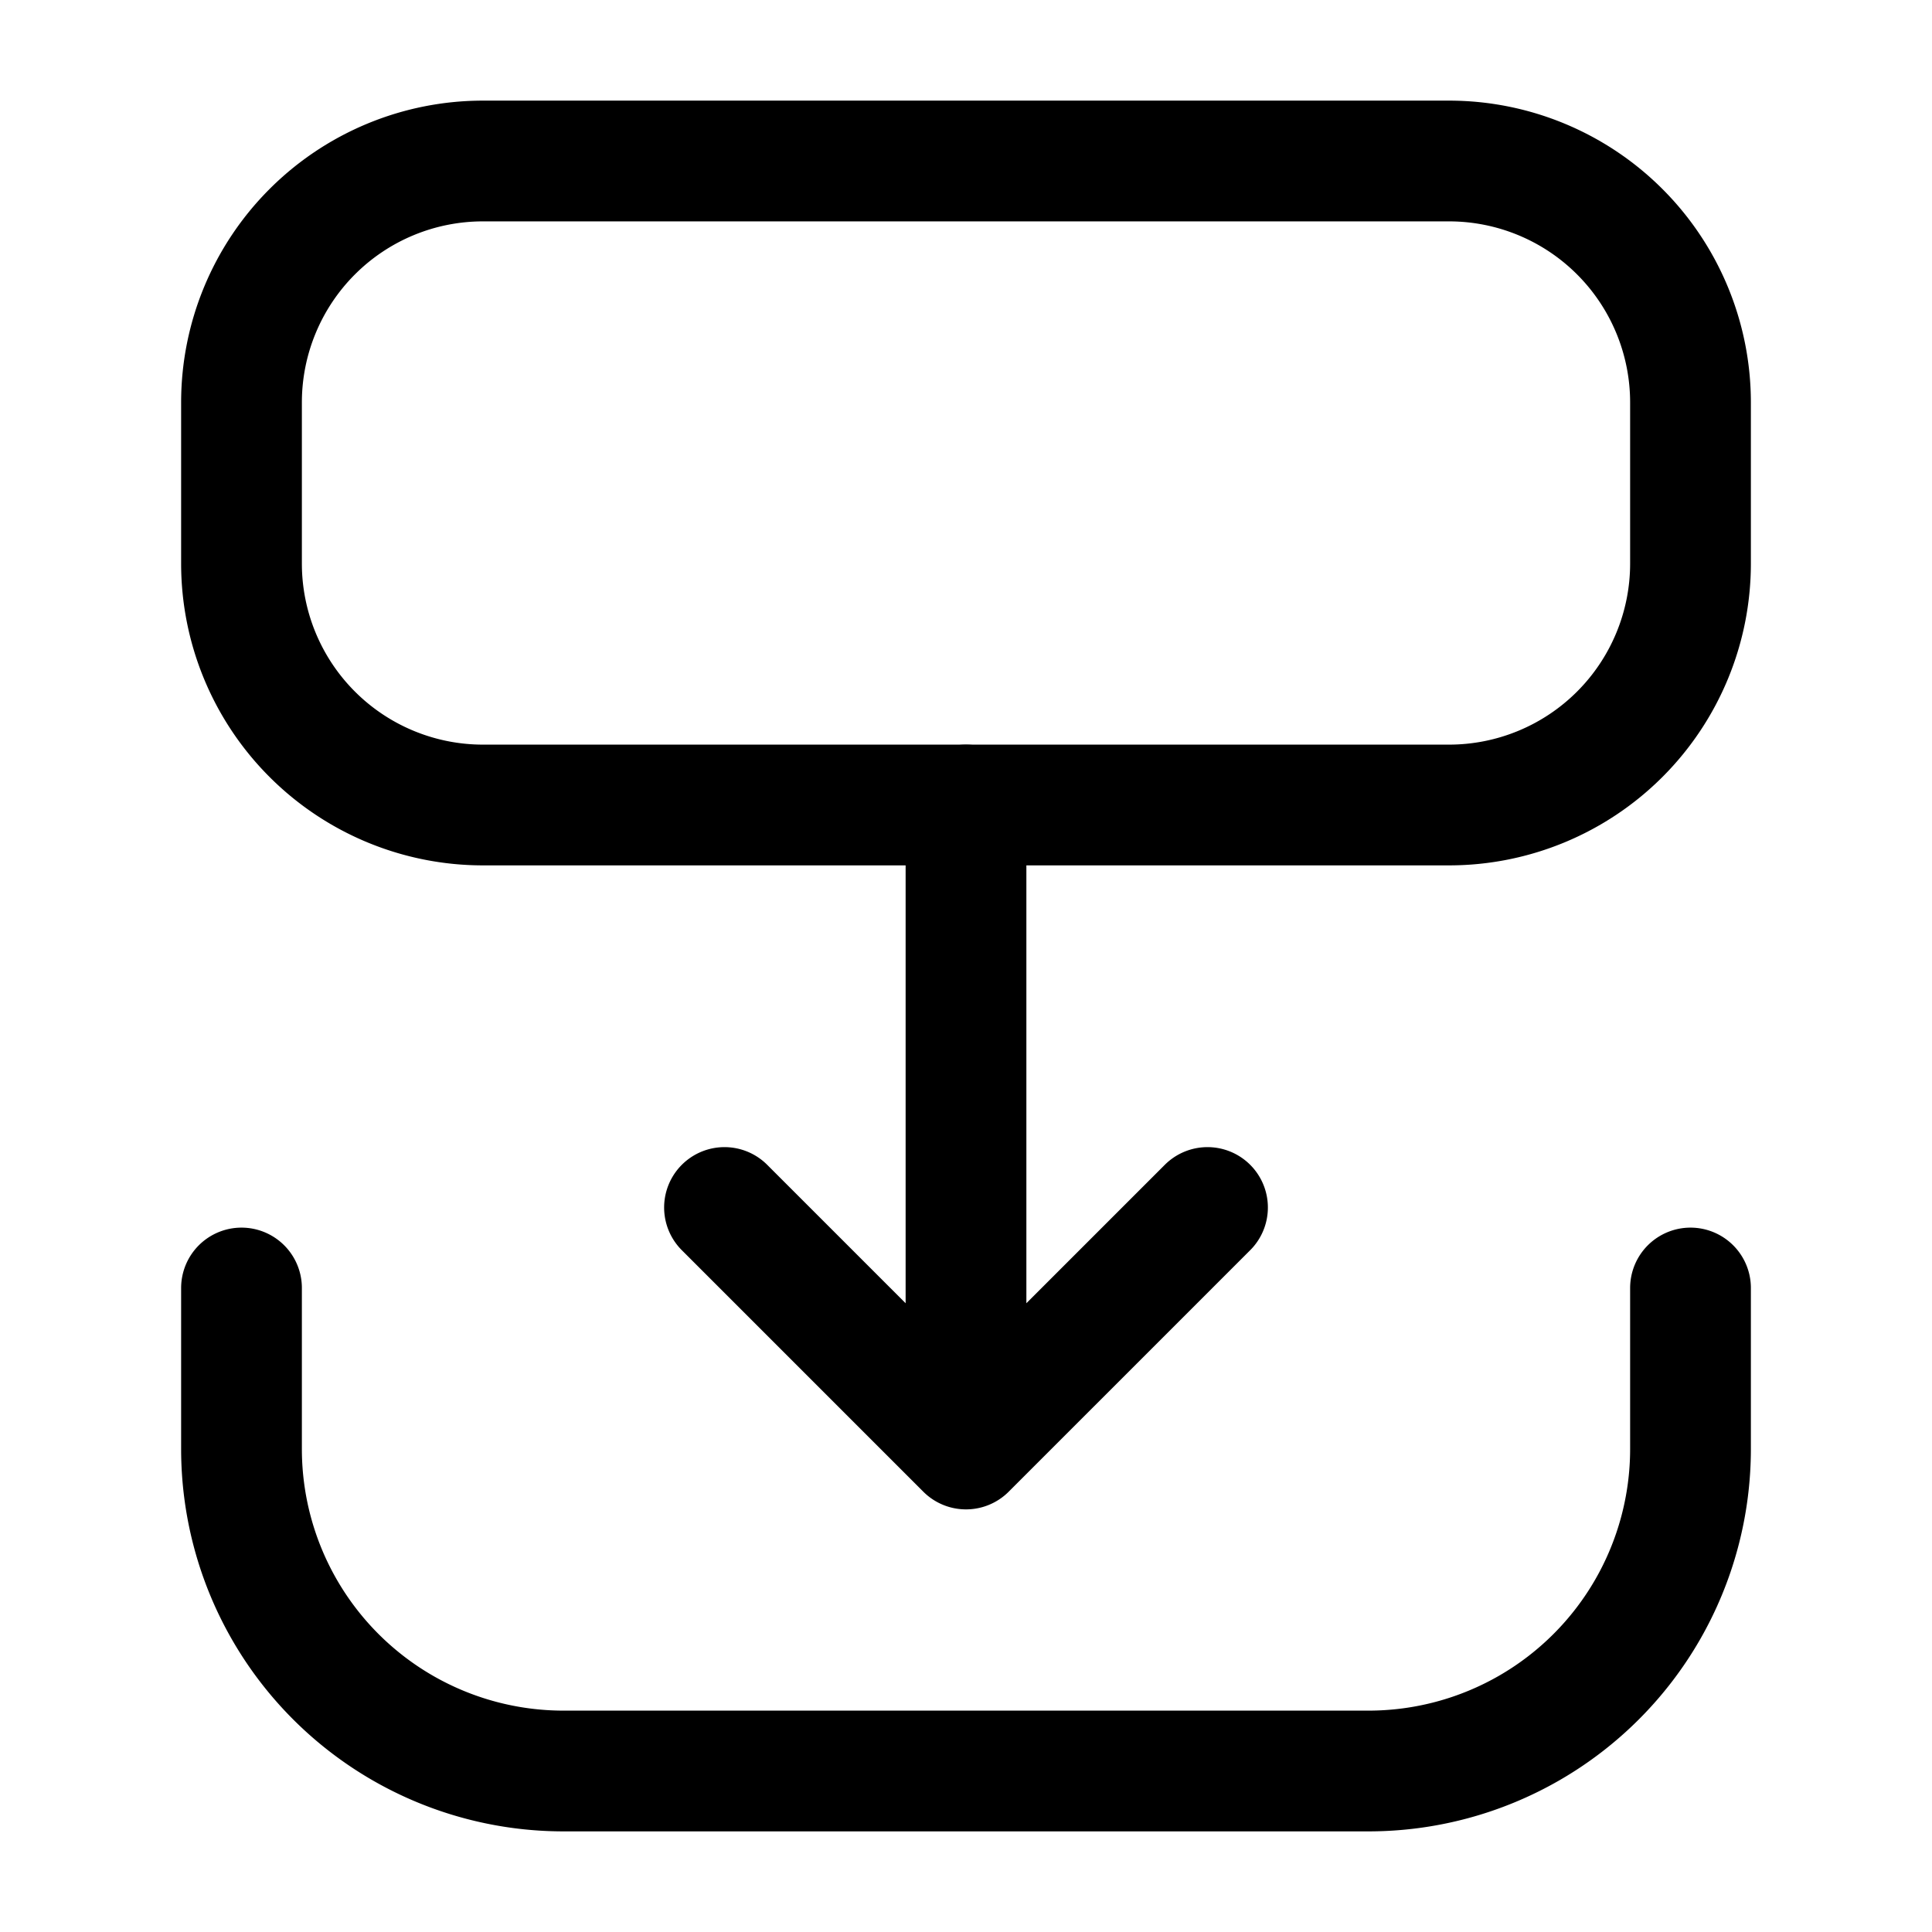 <?xml version="1.0" encoding="UTF-8"?><svg width="24px" height="24px" stroke-width="1.5" viewBox="0 0 24 24" fill="none" xmlns="http://www.w3.org/2000/svg" color="#000000"><path d="M18 2H6a3 3 0 00-3 3v2a3 3 0 003 3h12a3 3 0 003-3V5a3 3 0 00-3-3z" stroke="#000000" stroke-width="1.5"></path><path d="M3 16v2a4 4 0 004 4h10a4 4 0 004-4v-2M12 10v8m0 0l-3-3m3 3l3-3" stroke="#000000" stroke-width="1.5" stroke-linecap="round" stroke-linejoin="round"></path></svg>